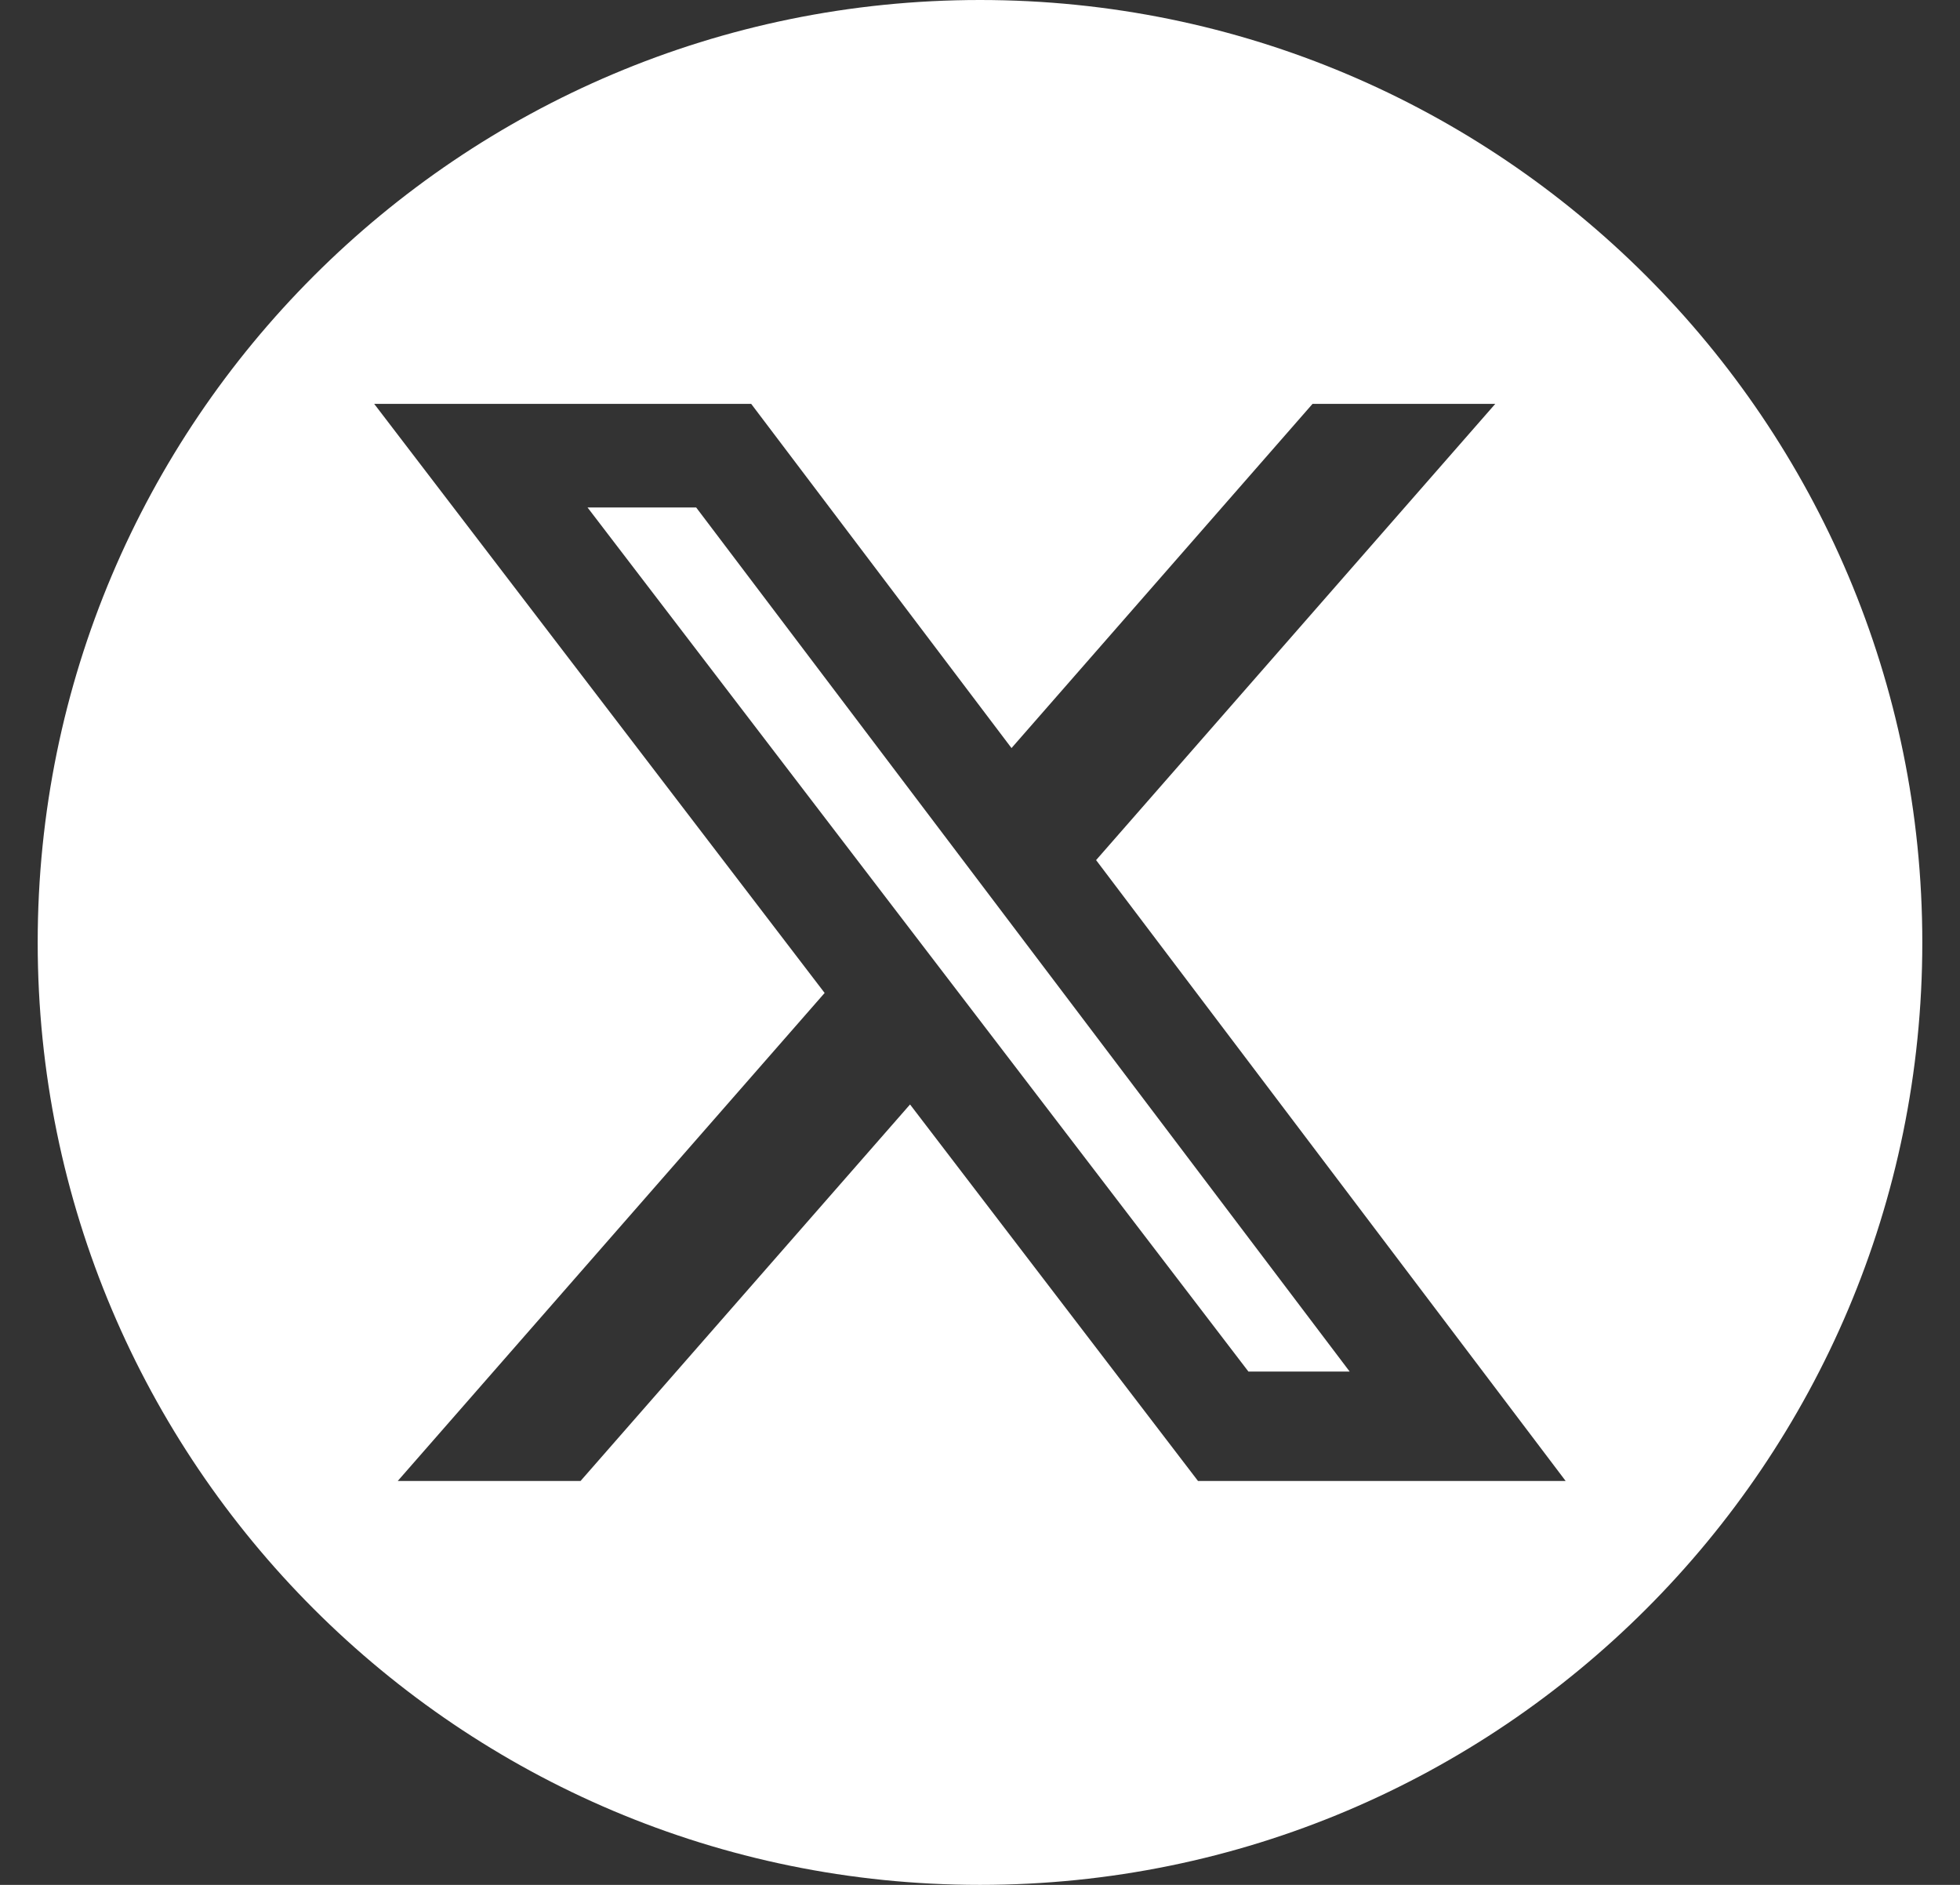 <svg width="26" height="25" viewBox="0 0 26 25" fill="none" xmlns="http://www.w3.org/2000/svg">
<rect x="0" y="0" width="26" height="25" fill="#333333" stroke="none"/>
<path fill-rule="evenodd" clip-rule="evenodd" d="M13 25C19.904 25 25.5 19.404 25.5 12.5C25.5 5.596 19.904 0 13 0C6.096 0 0.5 5.596 0.5 12.5C0.5 19.404 6.096 25 13 25ZM19.835 5.357H17.411L13.418 9.922L9.965 5.357H4.964L10.939 13.17L5.276 19.643H7.701L12.072 14.649L15.892 19.643H20.769L14.54 11.408L19.835 5.357ZM17.904 18.192H16.561L7.794 6.731H9.235L17.904 18.192Z" fill="white"/>
</svg>
